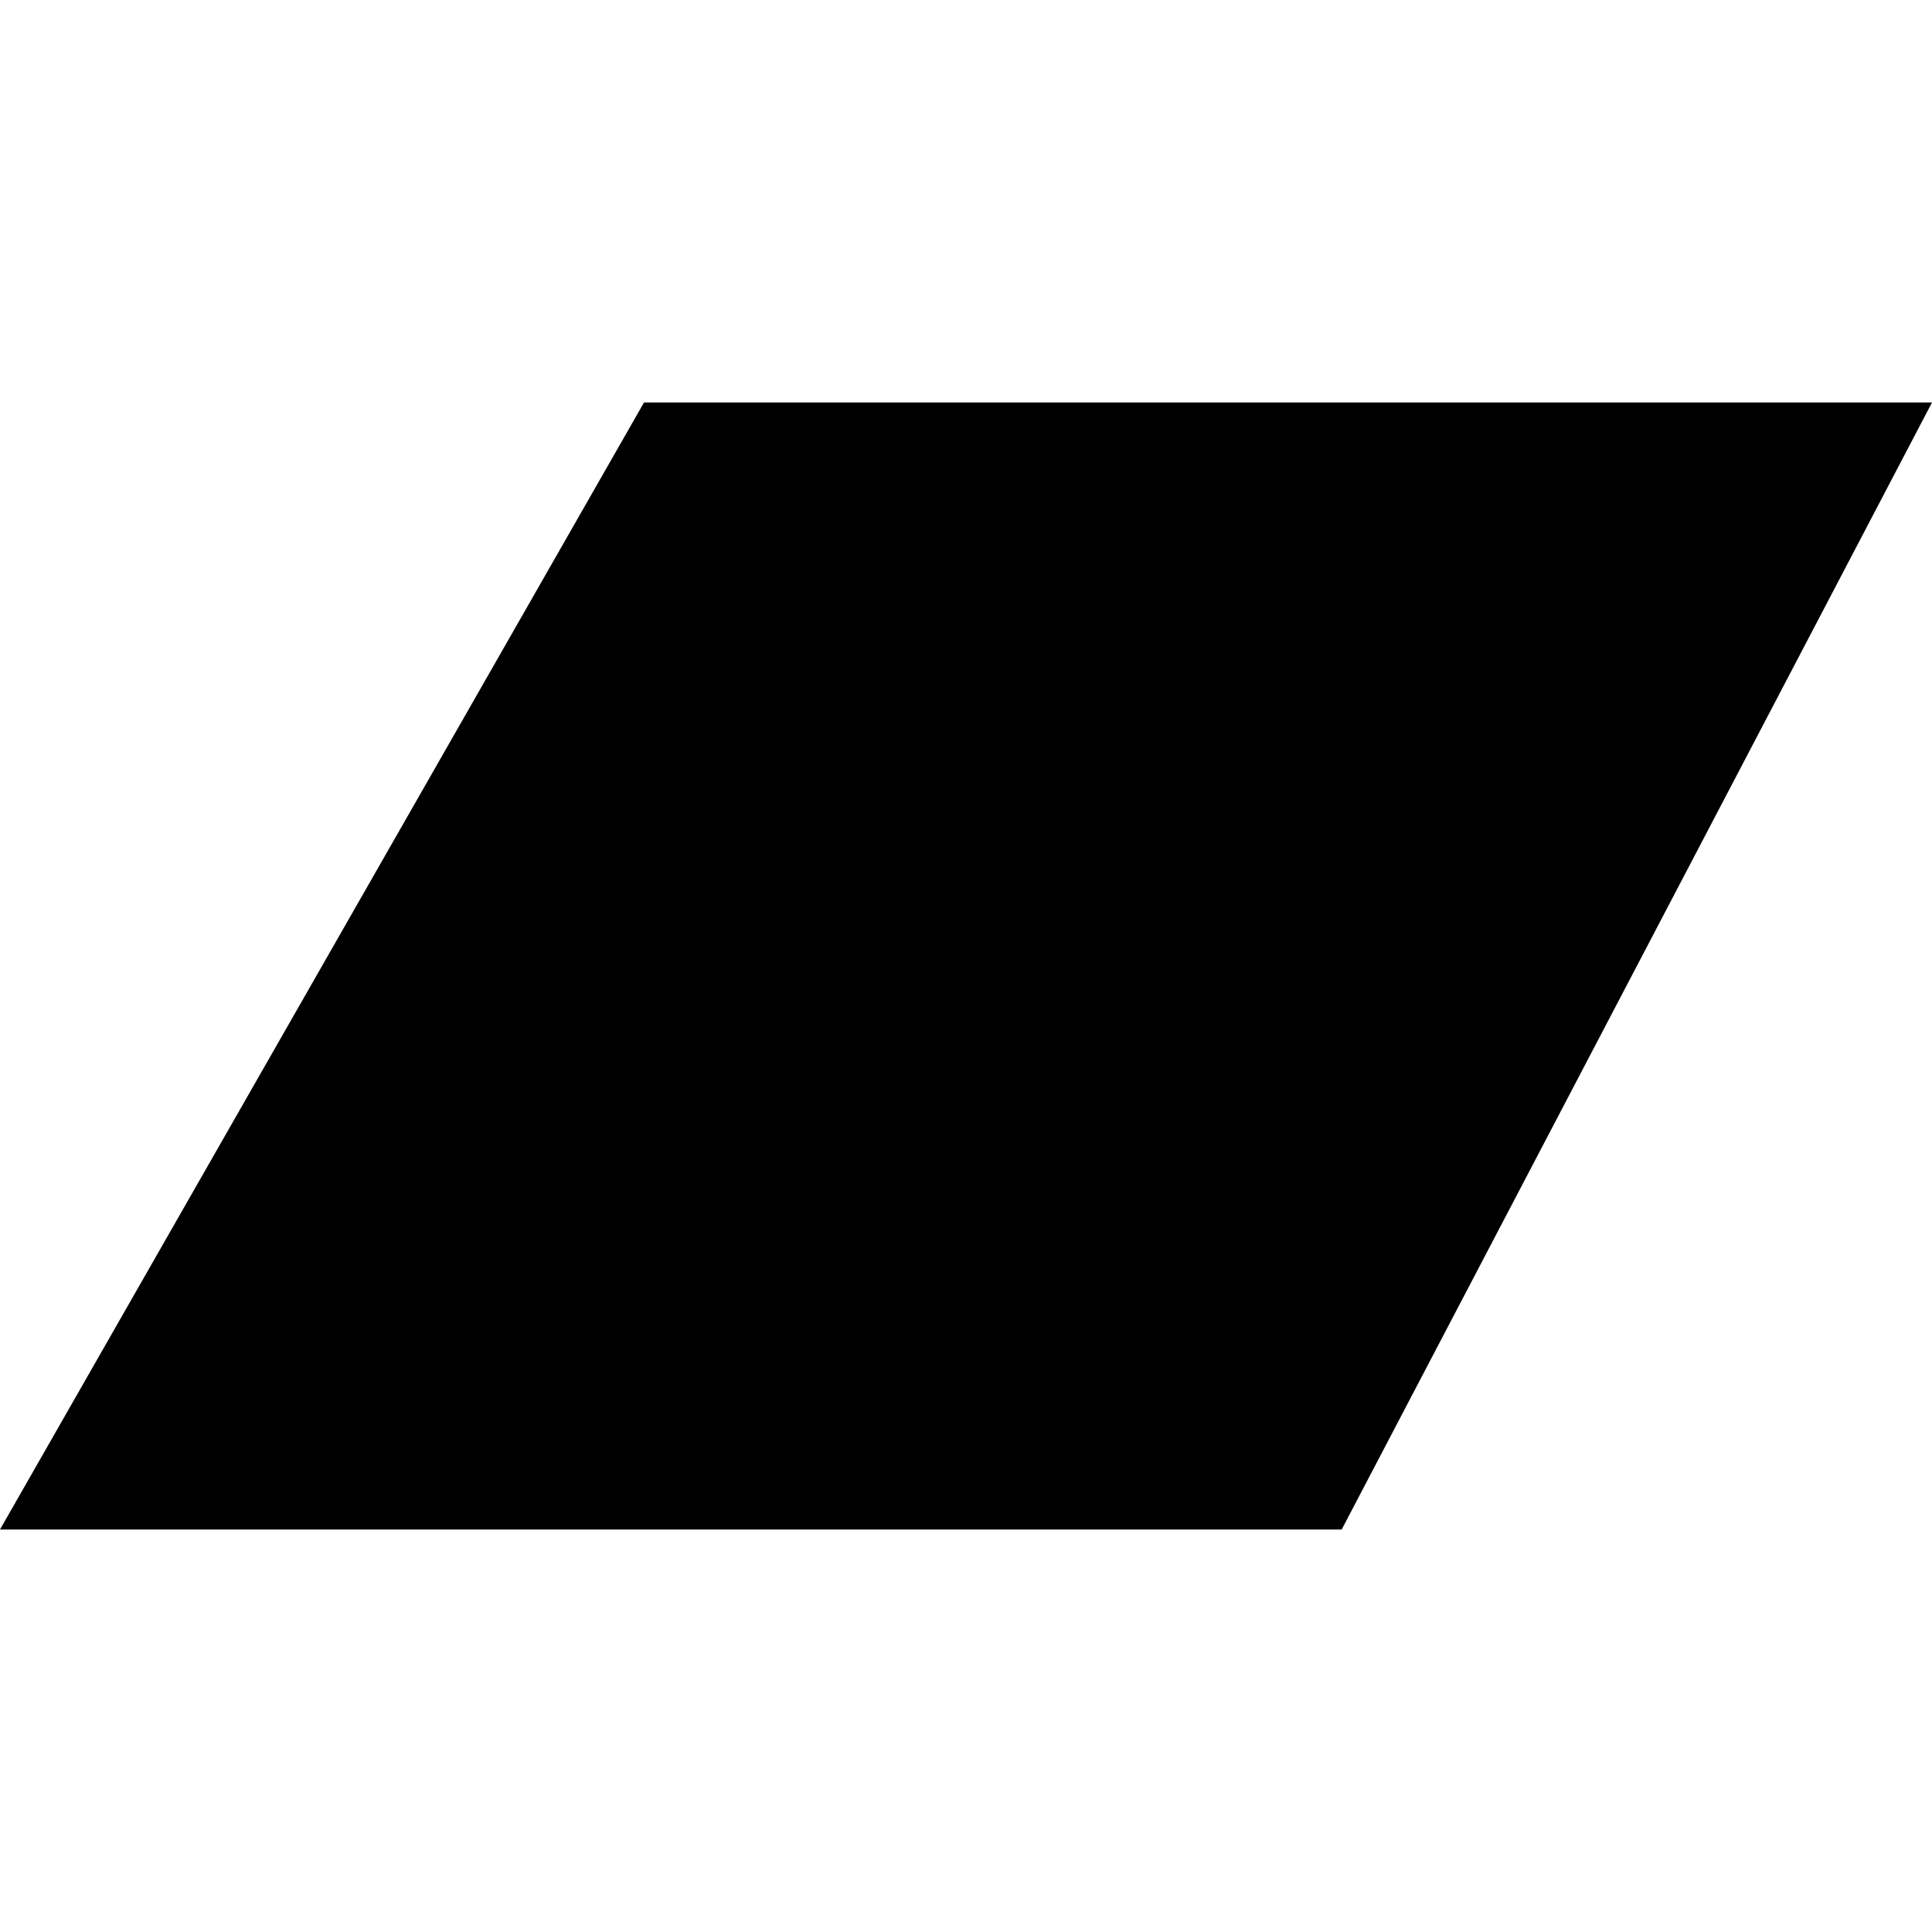 <?xml version="1.0" encoding="utf-8"?>
<svg xmlns="http://www.w3.org/2000/svg" fill="none" height="100%" overflow="visible" preserveAspectRatio="none" style="display: block;" viewBox="0 0 24 24" width="100%">
<g id="BandCamp_(3) 1">
<path d="M0 19H16.667L24 5H8L0 19Z" fill="black" id="Vector"/>
</g>
</svg>